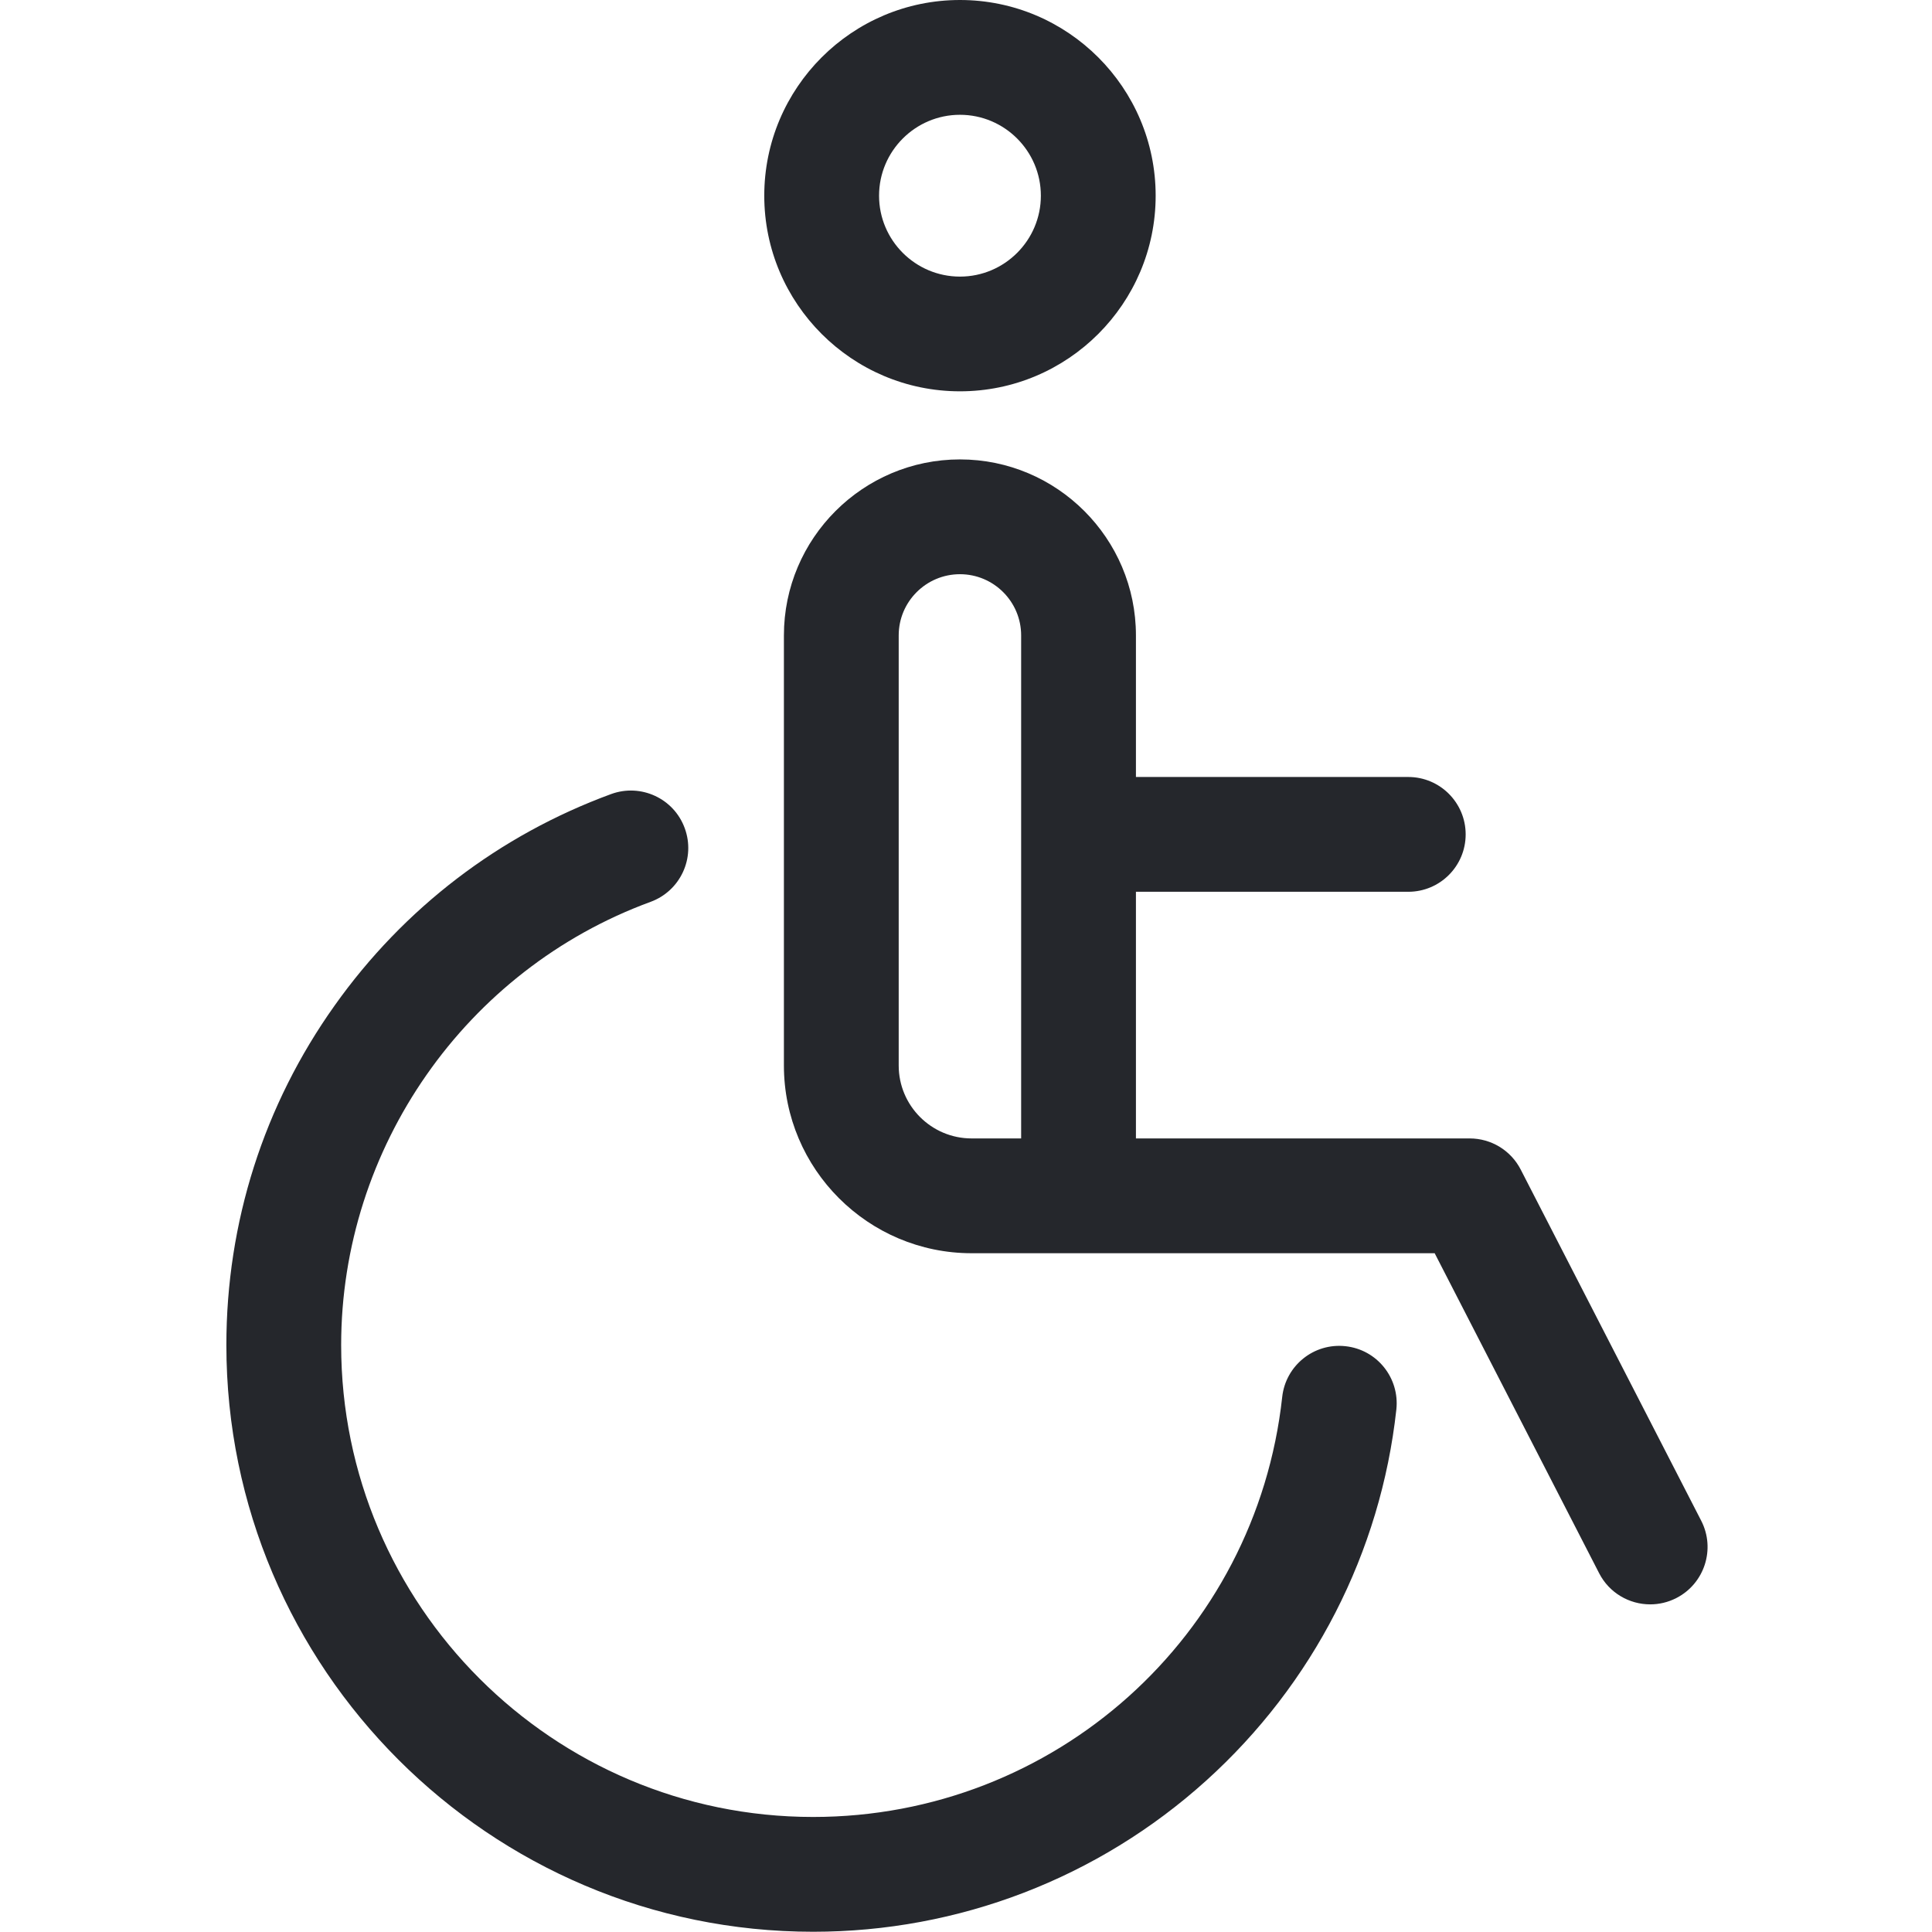<svg width="24" height="24" viewBox="0 0 24 24" fill="none" xmlns="http://www.w3.org/2000/svg">
<g id="fi_1656865">
<path id="Vector" d="M11.925 4.861C13.265 4.861 14.356 3.771 14.356 2.431C14.356 1.09 13.265 0 11.925 0C10.585 0 9.494 1.09 9.494 2.431C9.494 3.771 10.585 4.861 11.925 4.861ZM11.925 1.426C12.479 1.426 12.93 1.877 12.93 2.431C12.93 2.985 12.479 3.436 11.925 3.436C11.371 3.436 10.92 2.985 10.92 2.431C10.92 1.877 11.371 1.426 11.925 1.426Z" fill="#25272C"/>
<path id="Vector_2" d="M16.714 16.723C16.323 16.68 15.971 16.962 15.928 17.354C15.603 20.328 13.098 22.571 10.101 22.571C6.868 22.571 4.238 19.942 4.238 16.709C4.238 14.259 5.783 12.046 8.082 11.203C8.452 11.067 8.642 10.658 8.506 10.288C8.371 9.918 7.961 9.729 7.592 9.864C6.204 10.373 5.016 11.281 4.157 12.491C3.277 13.728 2.812 15.186 2.812 16.709C2.812 20.727 6.082 23.997 10.101 23.997C11.908 23.997 13.641 23.331 14.982 22.121C16.312 20.921 17.152 19.283 17.346 17.509C17.388 17.117 17.106 16.765 16.714 16.723Z" fill="#25272C"/>
<path id="Vector_3" d="M21.133 18.891L18.891 14.529C18.769 14.291 18.524 14.142 18.257 14.142H14.111V11.078H17.494C17.888 11.078 18.207 10.759 18.207 10.365C18.207 9.972 17.888 9.652 17.494 9.652H14.111V7.893C14.111 6.688 13.13 5.707 11.925 5.707C10.719 5.707 9.738 6.688 9.738 7.893V13.236C9.738 14.522 10.784 15.568 12.07 15.568H17.822L19.865 19.543C19.991 19.789 20.241 19.93 20.499 19.93C20.609 19.93 20.72 19.905 20.825 19.851C21.175 19.671 21.313 19.241 21.133 18.891ZM11.164 13.236V7.893C11.164 7.474 11.505 7.133 11.925 7.133C12.344 7.133 12.685 7.474 12.685 7.893V14.142H12.07C11.57 14.142 11.164 13.736 11.164 13.236Z" fill="#25272C"/>
</g>
</svg>
